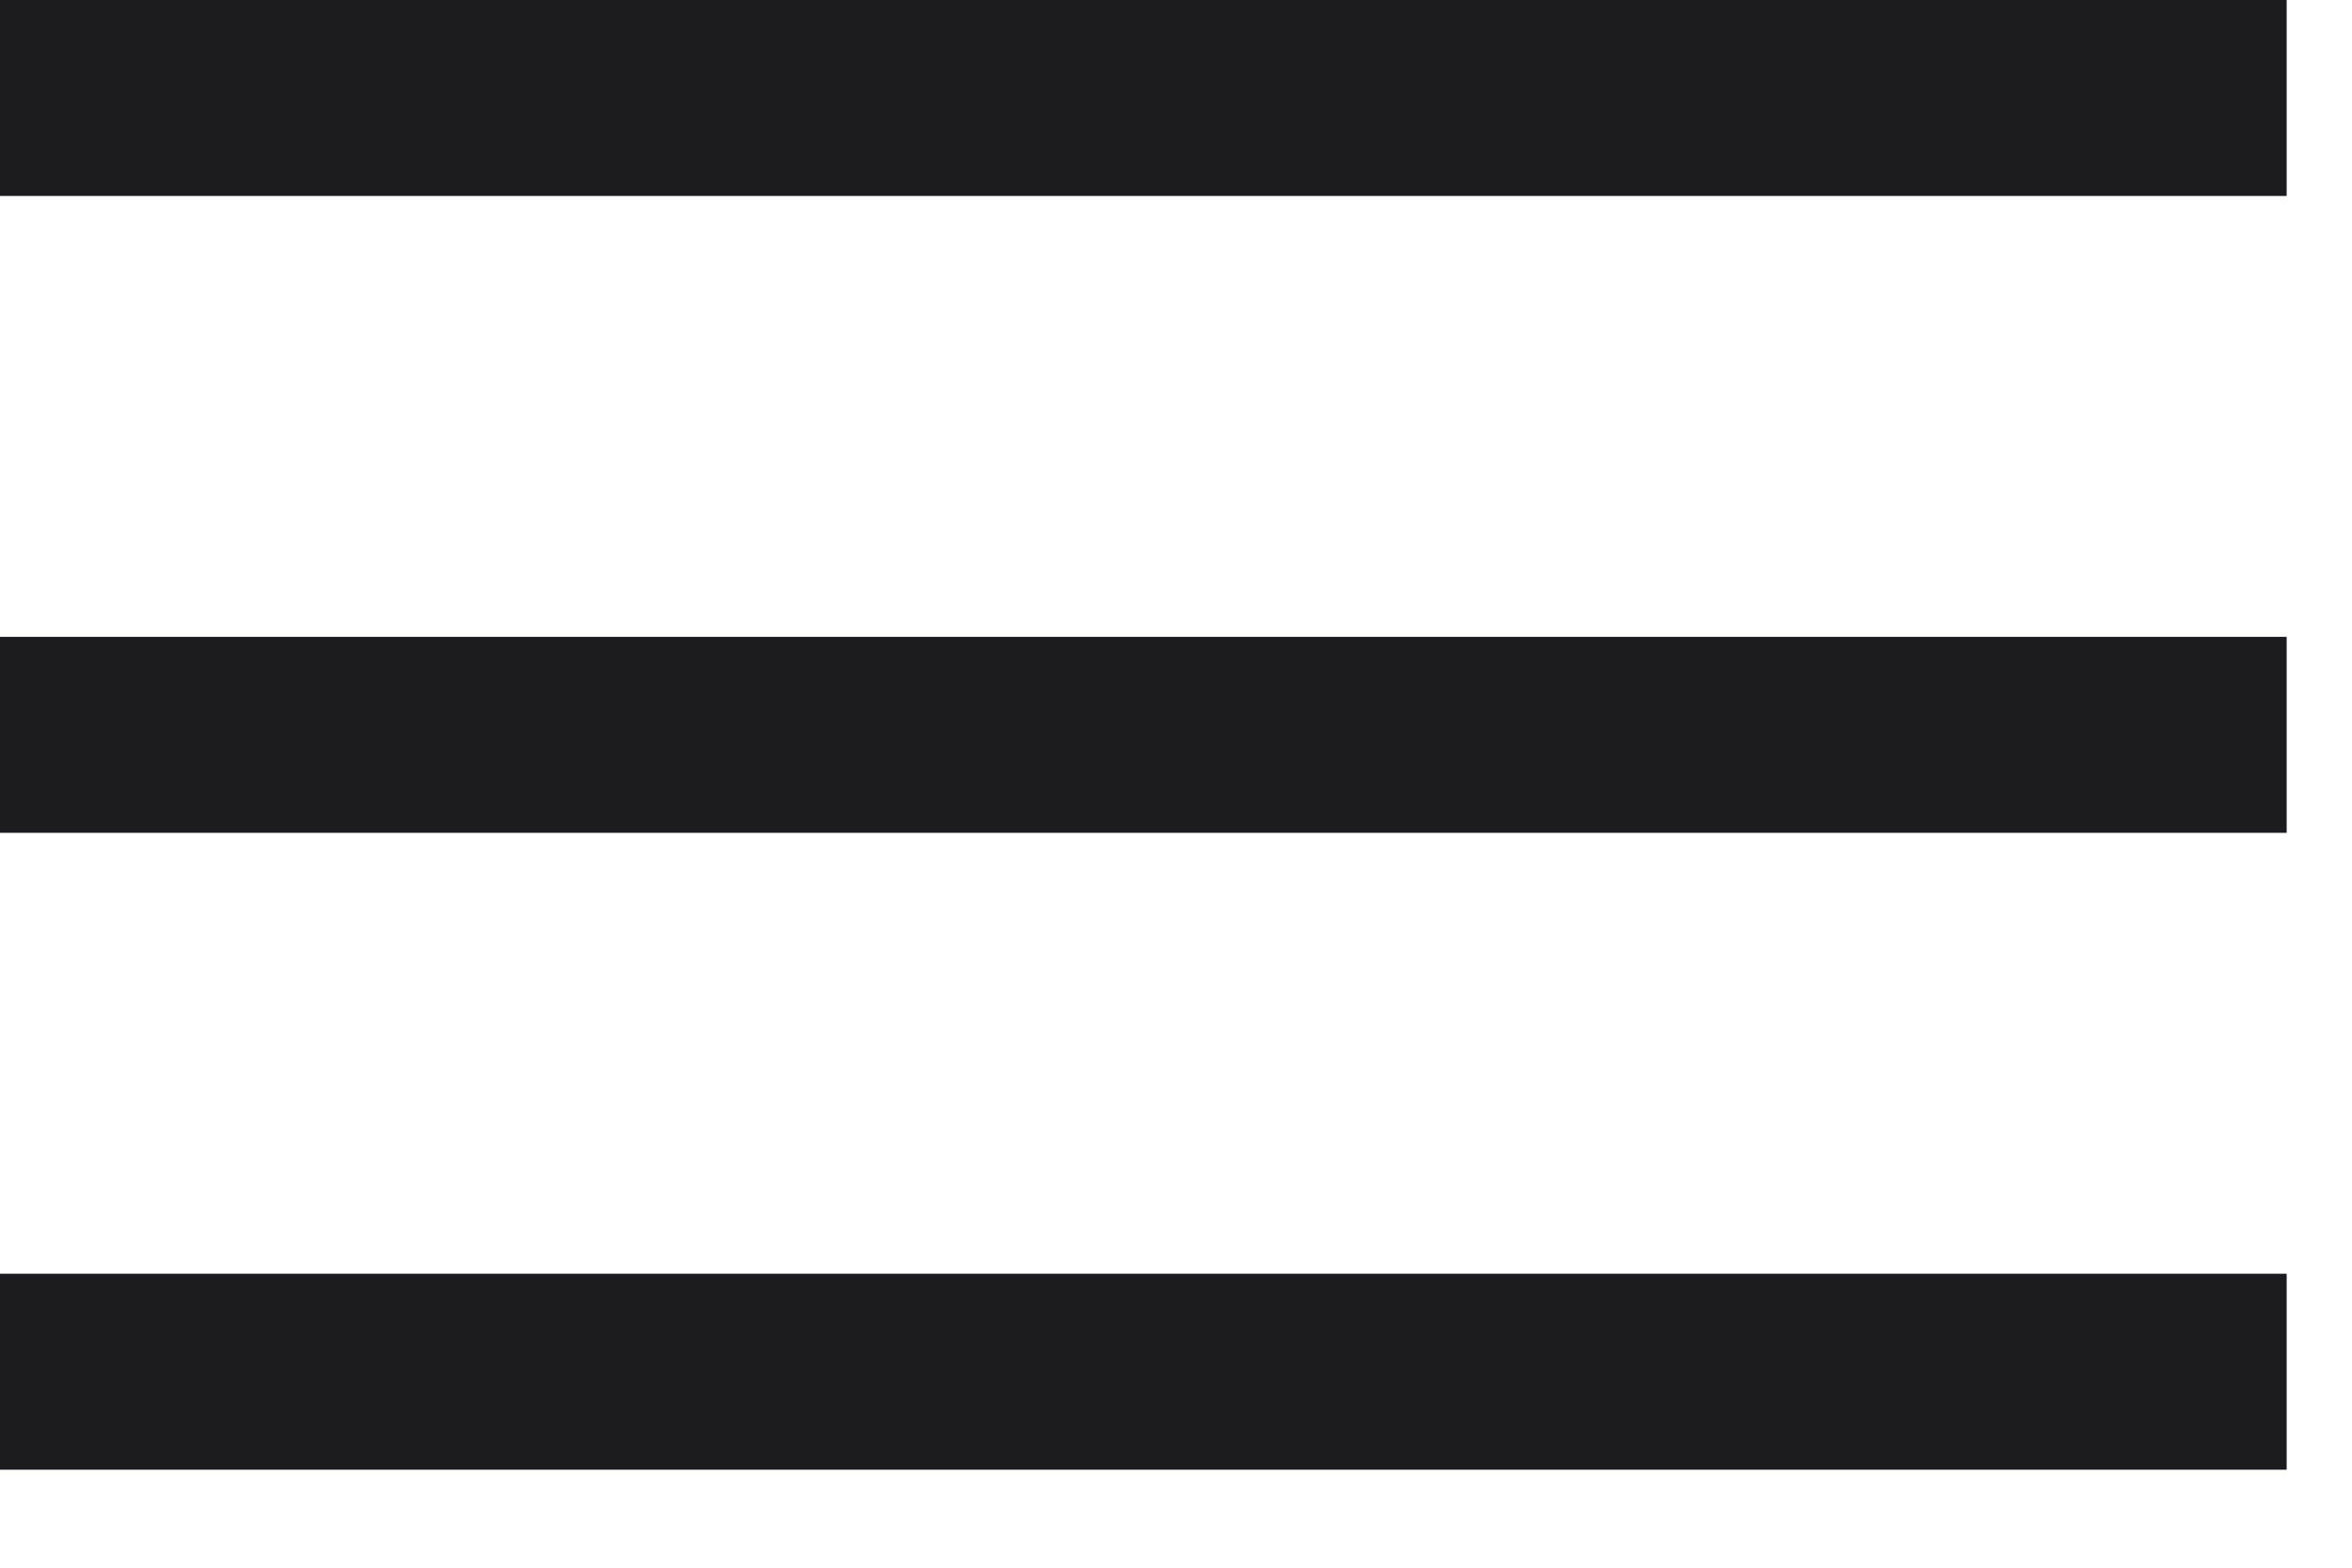 <svg width="18" height="12" viewBox="0 0 18 12" fill="none" xmlns="http://www.w3.org/2000/svg">
<path d="M0 11.25V9.75H17.5V11.25H0ZM0 6.375V4.875H17.5V6.375H0ZM0 1.5V0H17.5V1.5H0Z" fill="#1C1B1F"/>
</svg>
